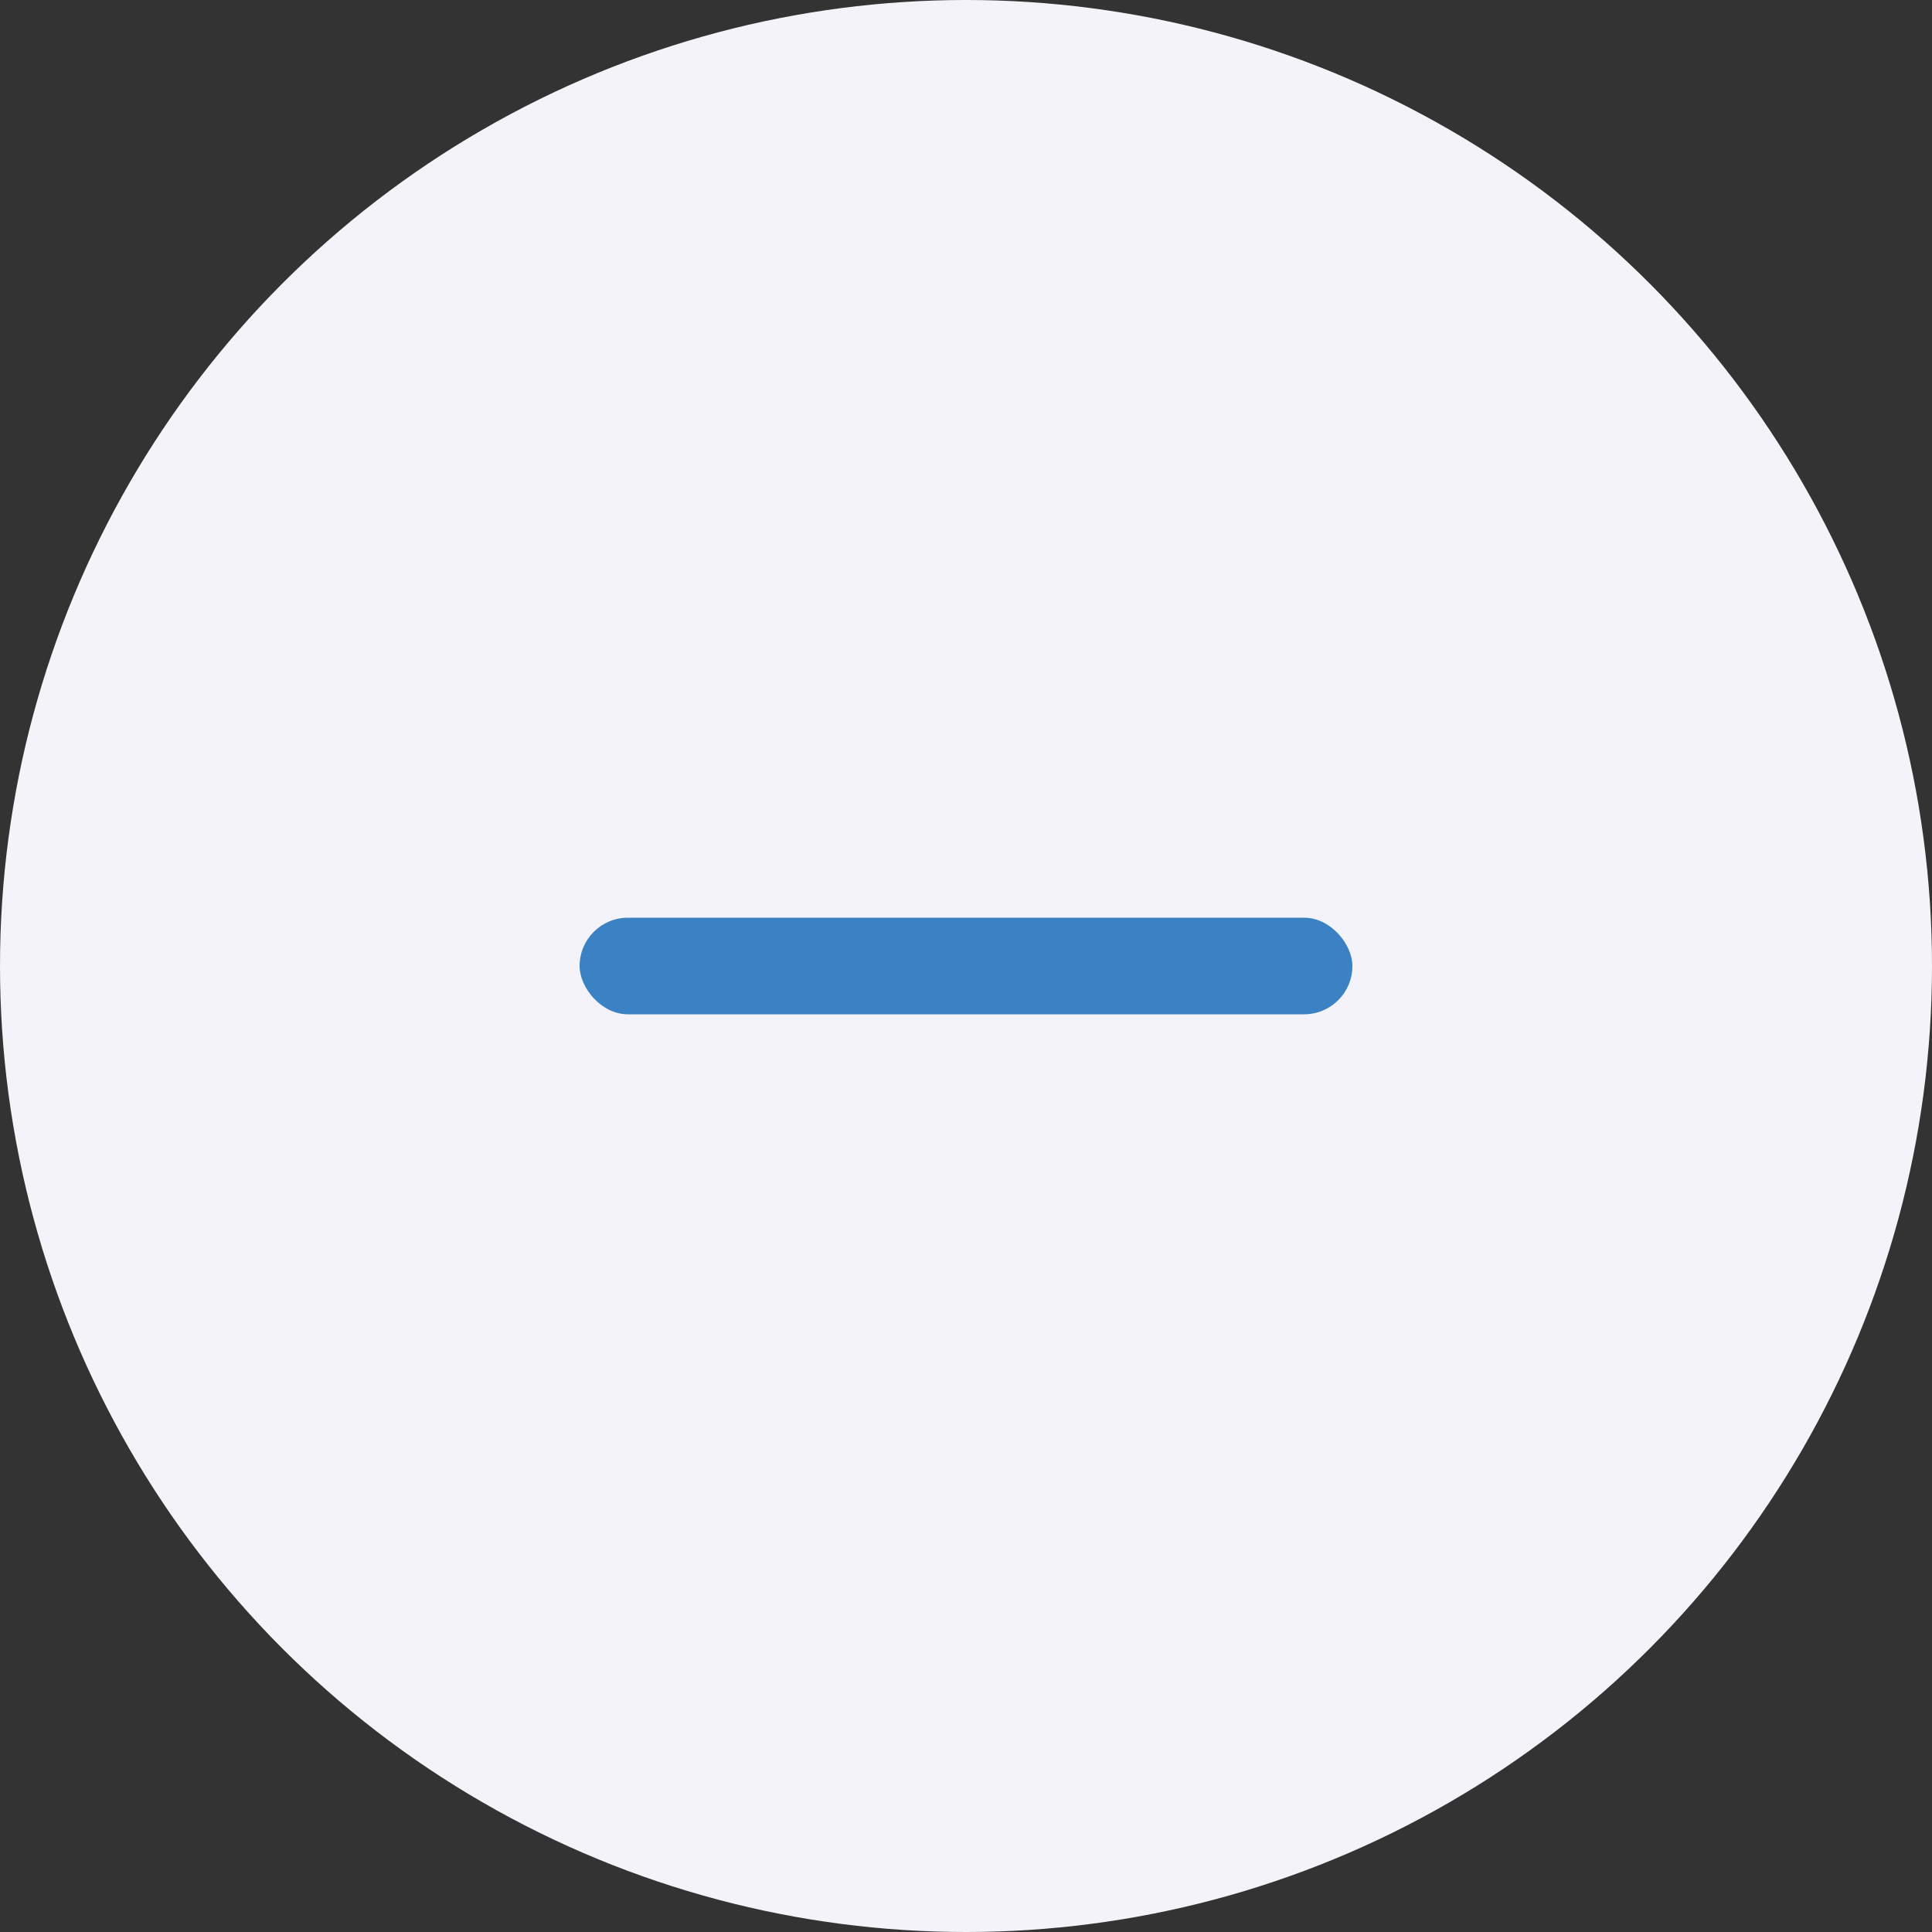 <svg width="40" height="40" viewBox="0 0 40 40" fill="none" xmlns="http://www.w3.org/2000/svg">
<rect x="0" y="0" width="40" height="40" fill="#333333" stroke="none"/>
<circle cx="20" cy="20" r="20" fill="#F4F3F9"/>
<rect x="12" y="19" width="16" height="2" rx="1" fill="#3B82C4"/>
</svg>
